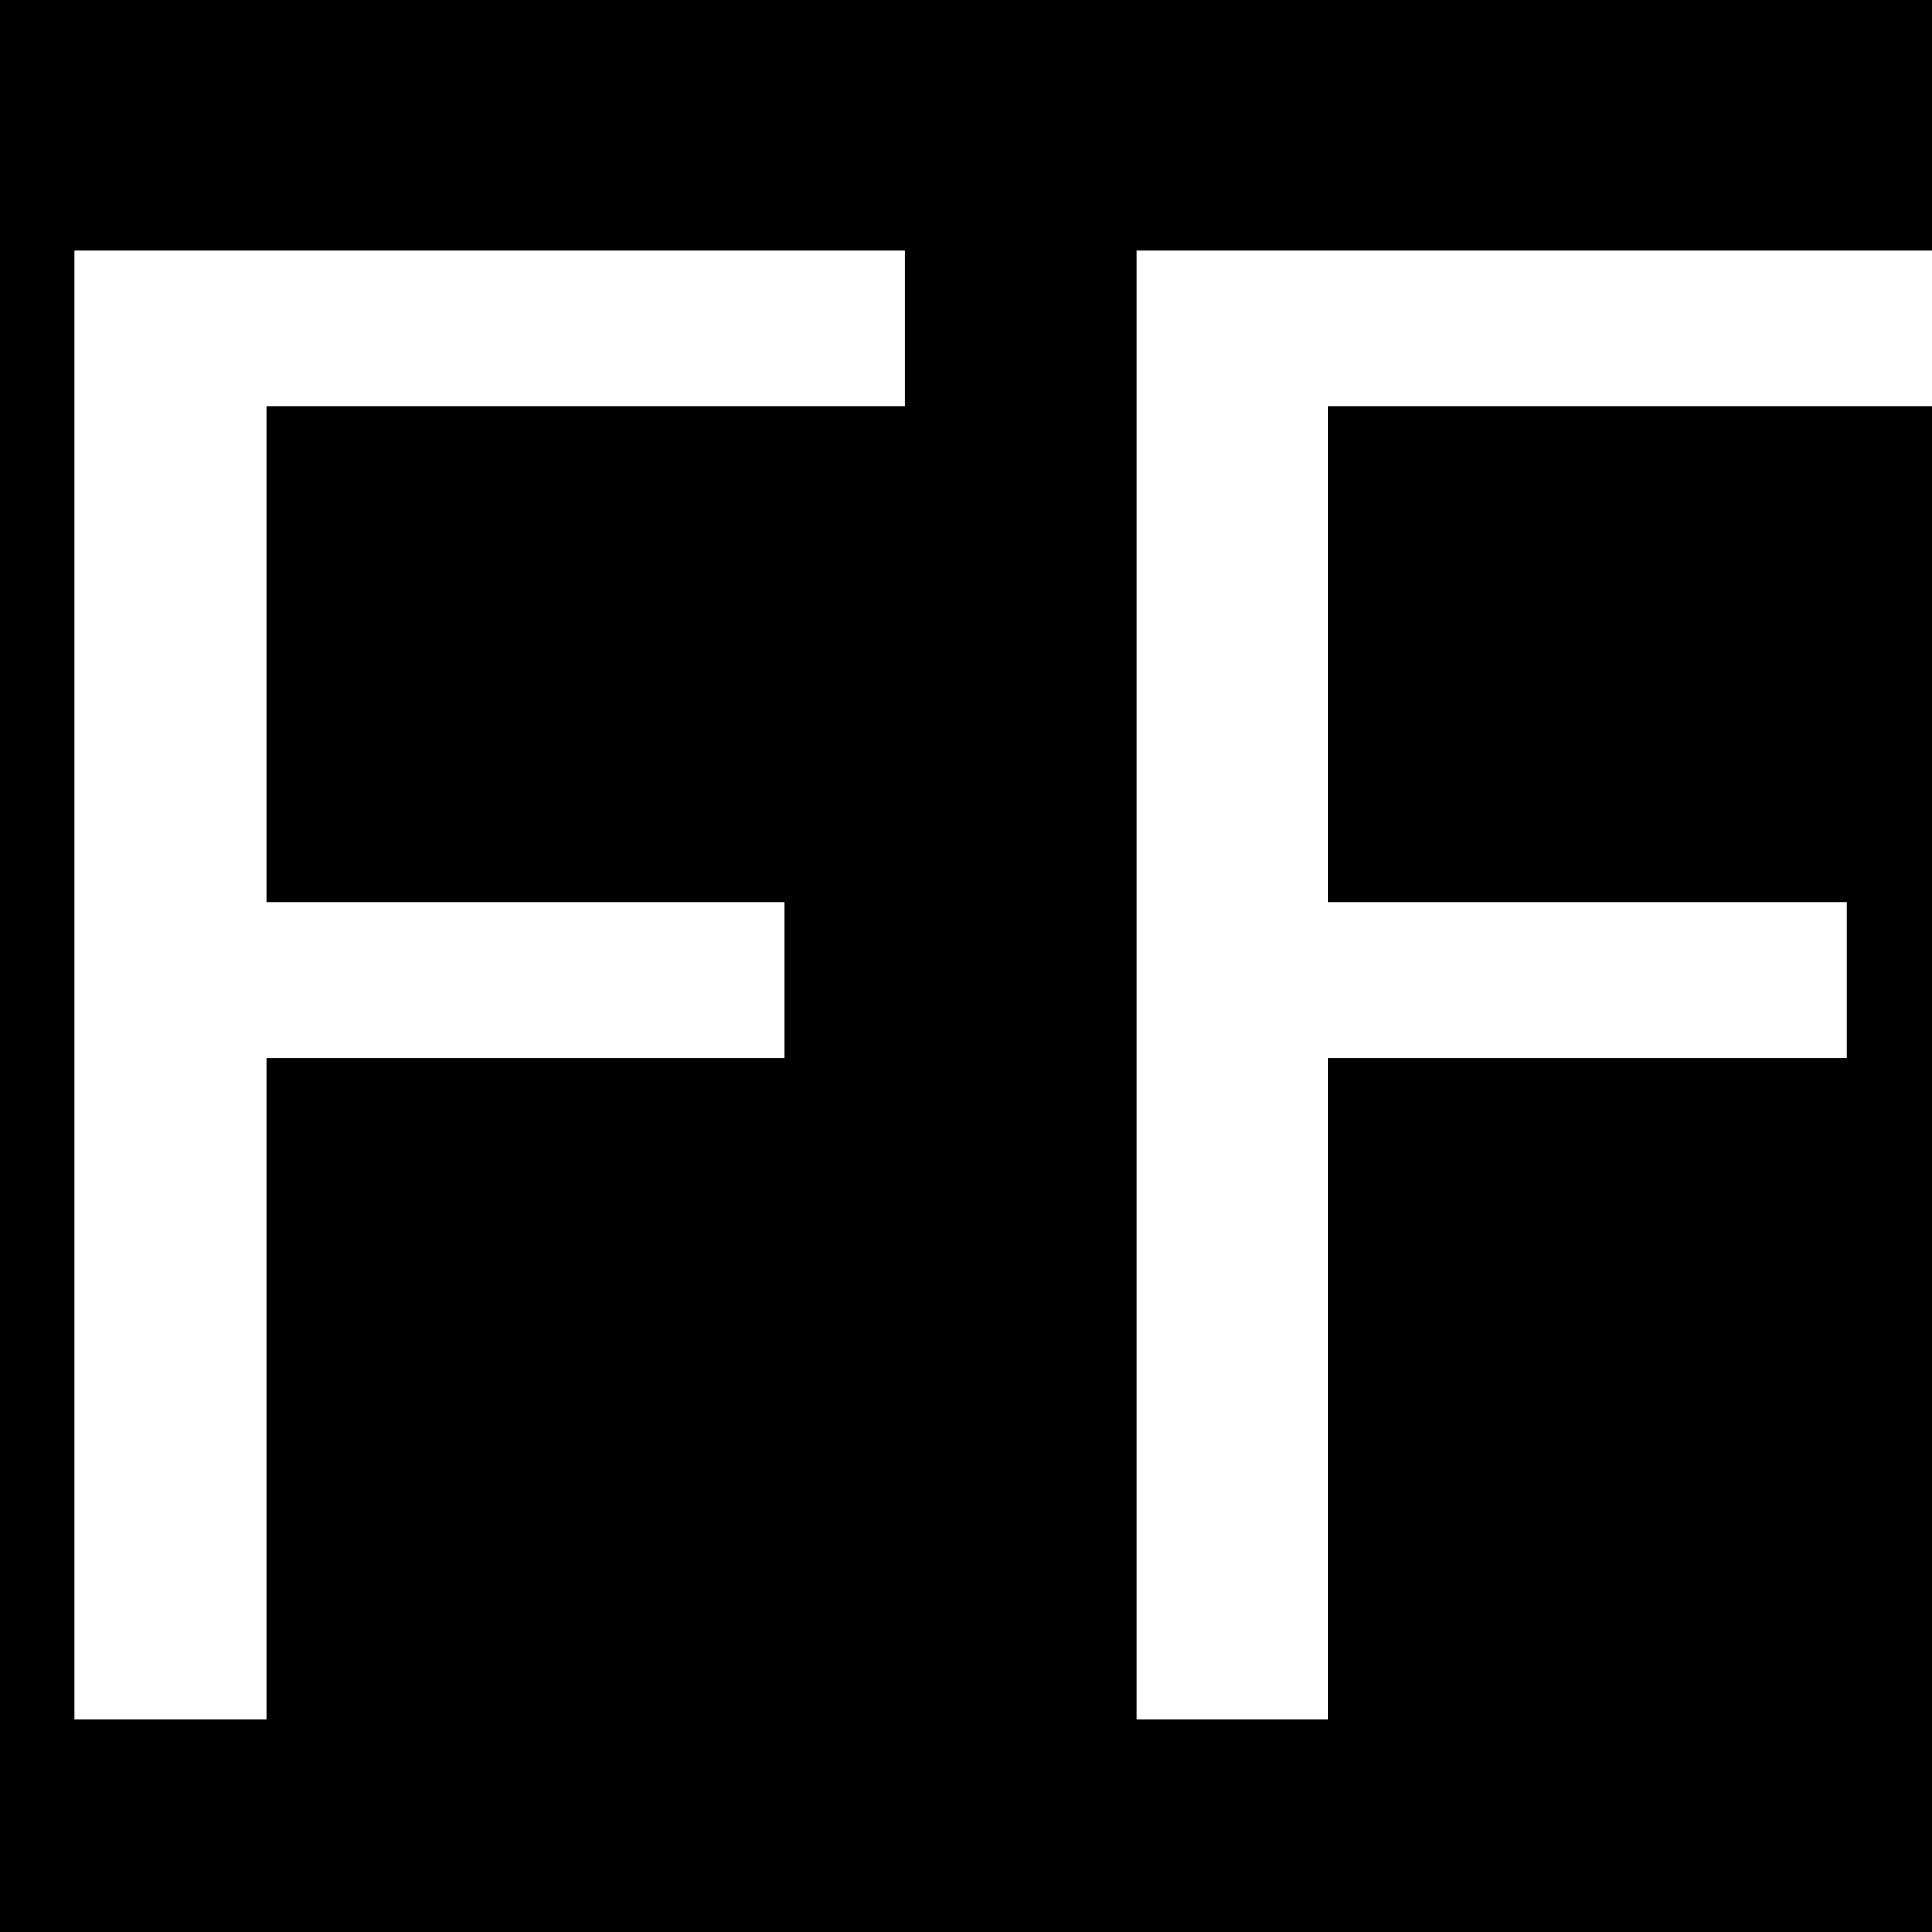 <svg width="24" height="24" viewBox="0 0 24 24" fill="none" xmlns="http://www.w3.org/2000/svg">
<rect x="0" y="0" width="24" height="24" fill="#808080" stroke="none"/>
<g clip-path="url(#clip0_84_21)">
<rect width="24" height="24" fill="black"/>
<path d="M11.241 3.115V5.052H3.308V11.205H9.748V13.143H3.308V21.364H0.925V3.115H11.241ZM24.434 3.115V5.052H16.501V11.205H22.942V13.143H16.501V21.364H14.118V3.115H24.434Z" fill="white"/>
</g>
<defs>
<clipPath id="clip0_84_21">
<rect width="24" height="24" fill="white"/>
</clipPath>
</defs>
</svg>
